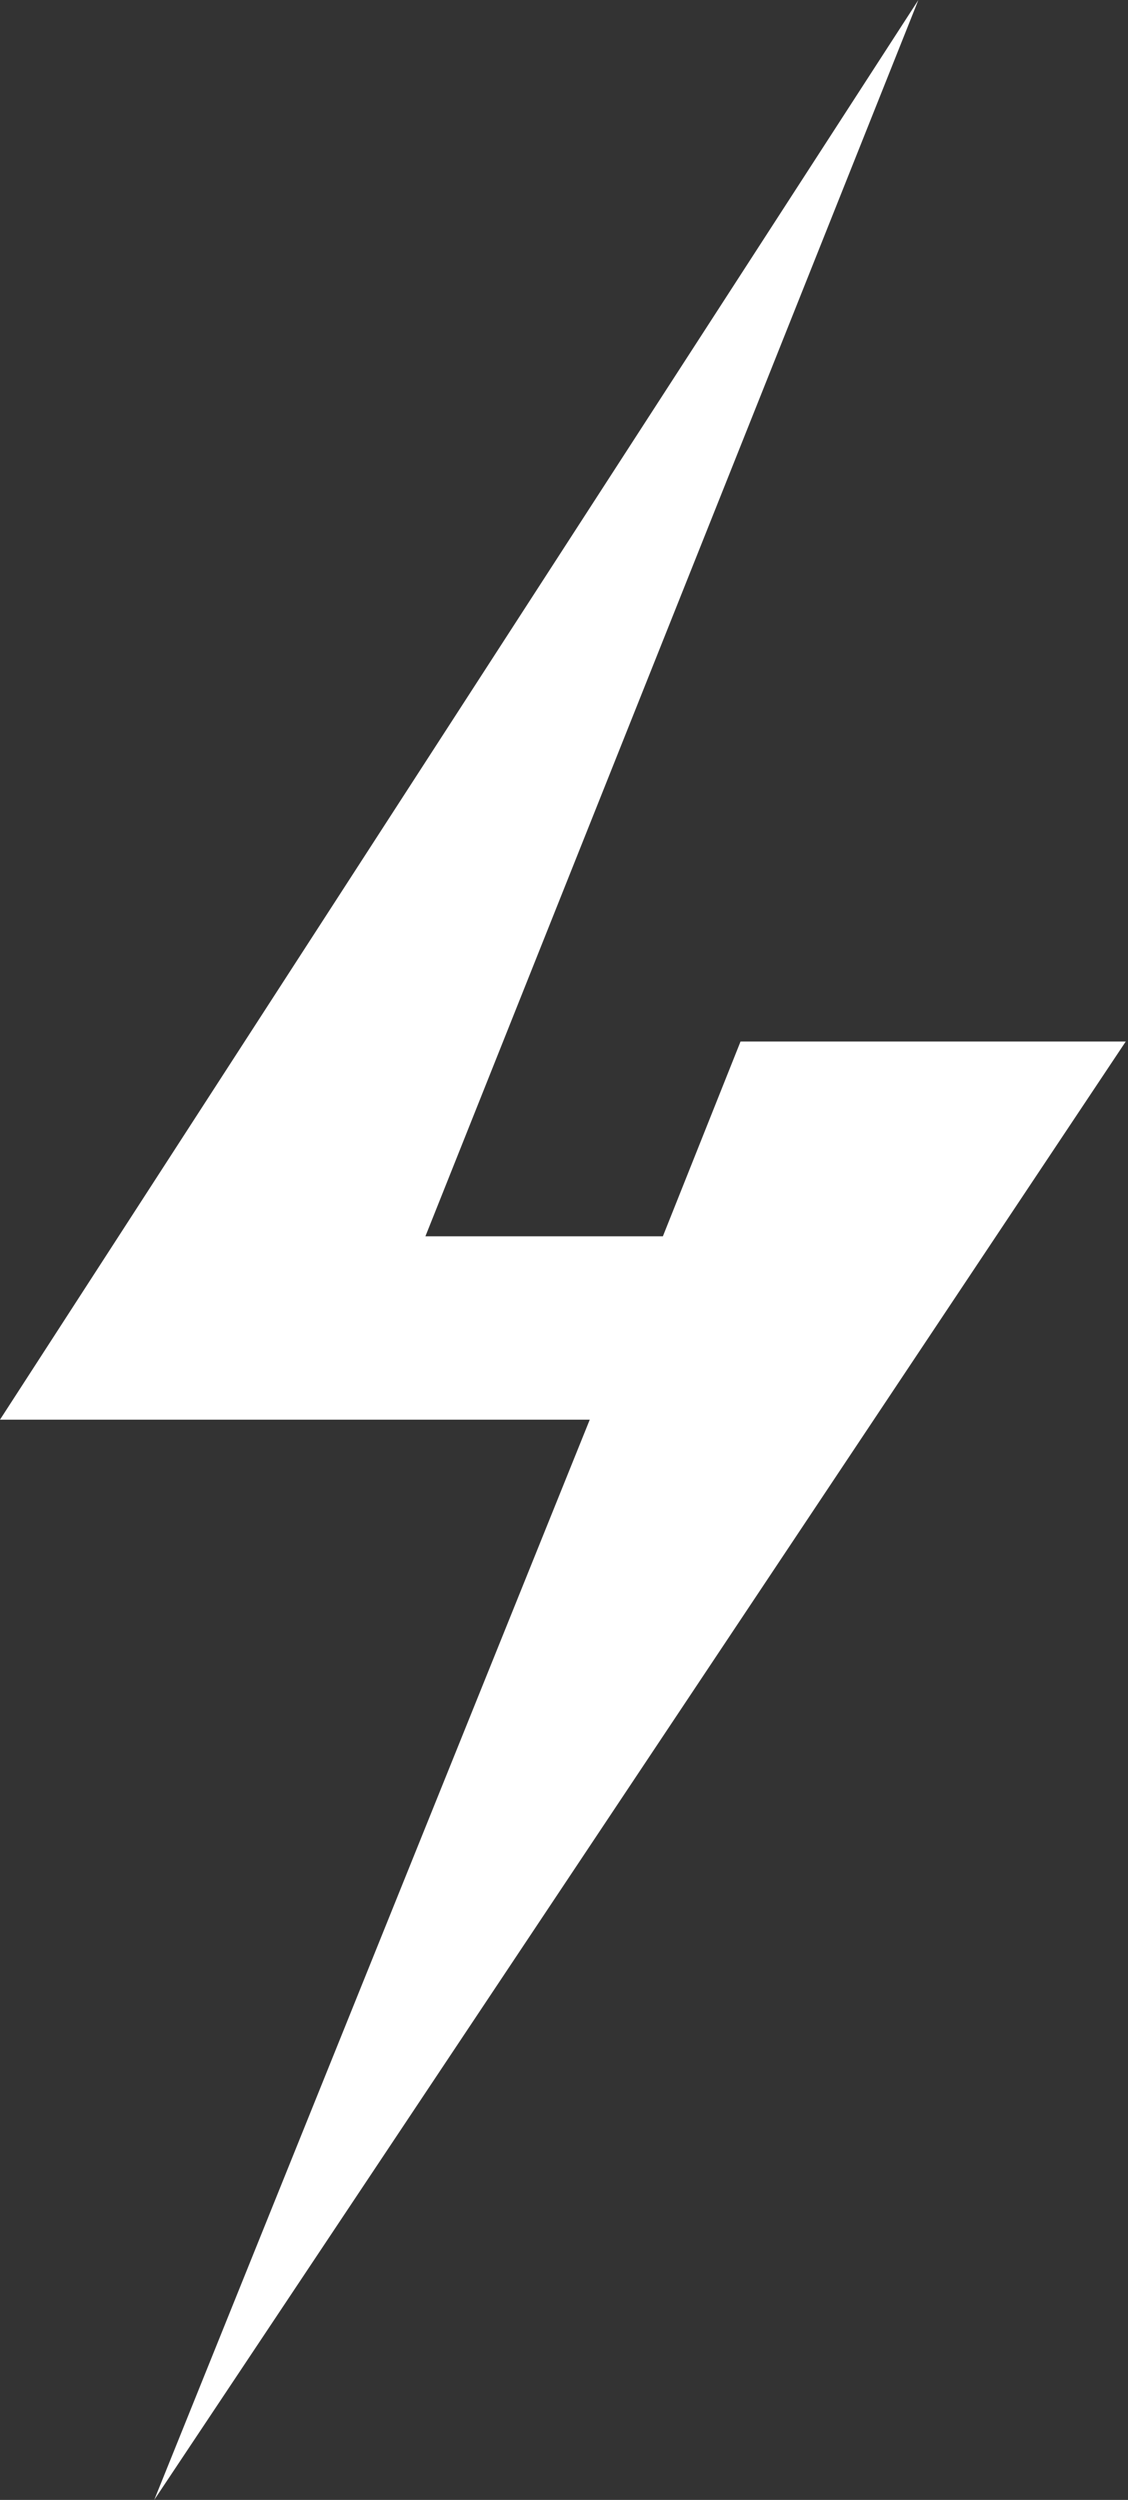 <svg width="352" height="780" viewBox="0 0 352 780" fill="none" xmlns="http://www.w3.org/2000/svg">
<rect x="0" y="0" width="352" height="780" fill="#333333" stroke="none"/>
<path d="M231.092 324.964L206.855 385.749H132.748L286.585 0L0 442.954H184.04L48.13 780L351.3 324.964H231.092Z" fill="white"/>
</svg>
